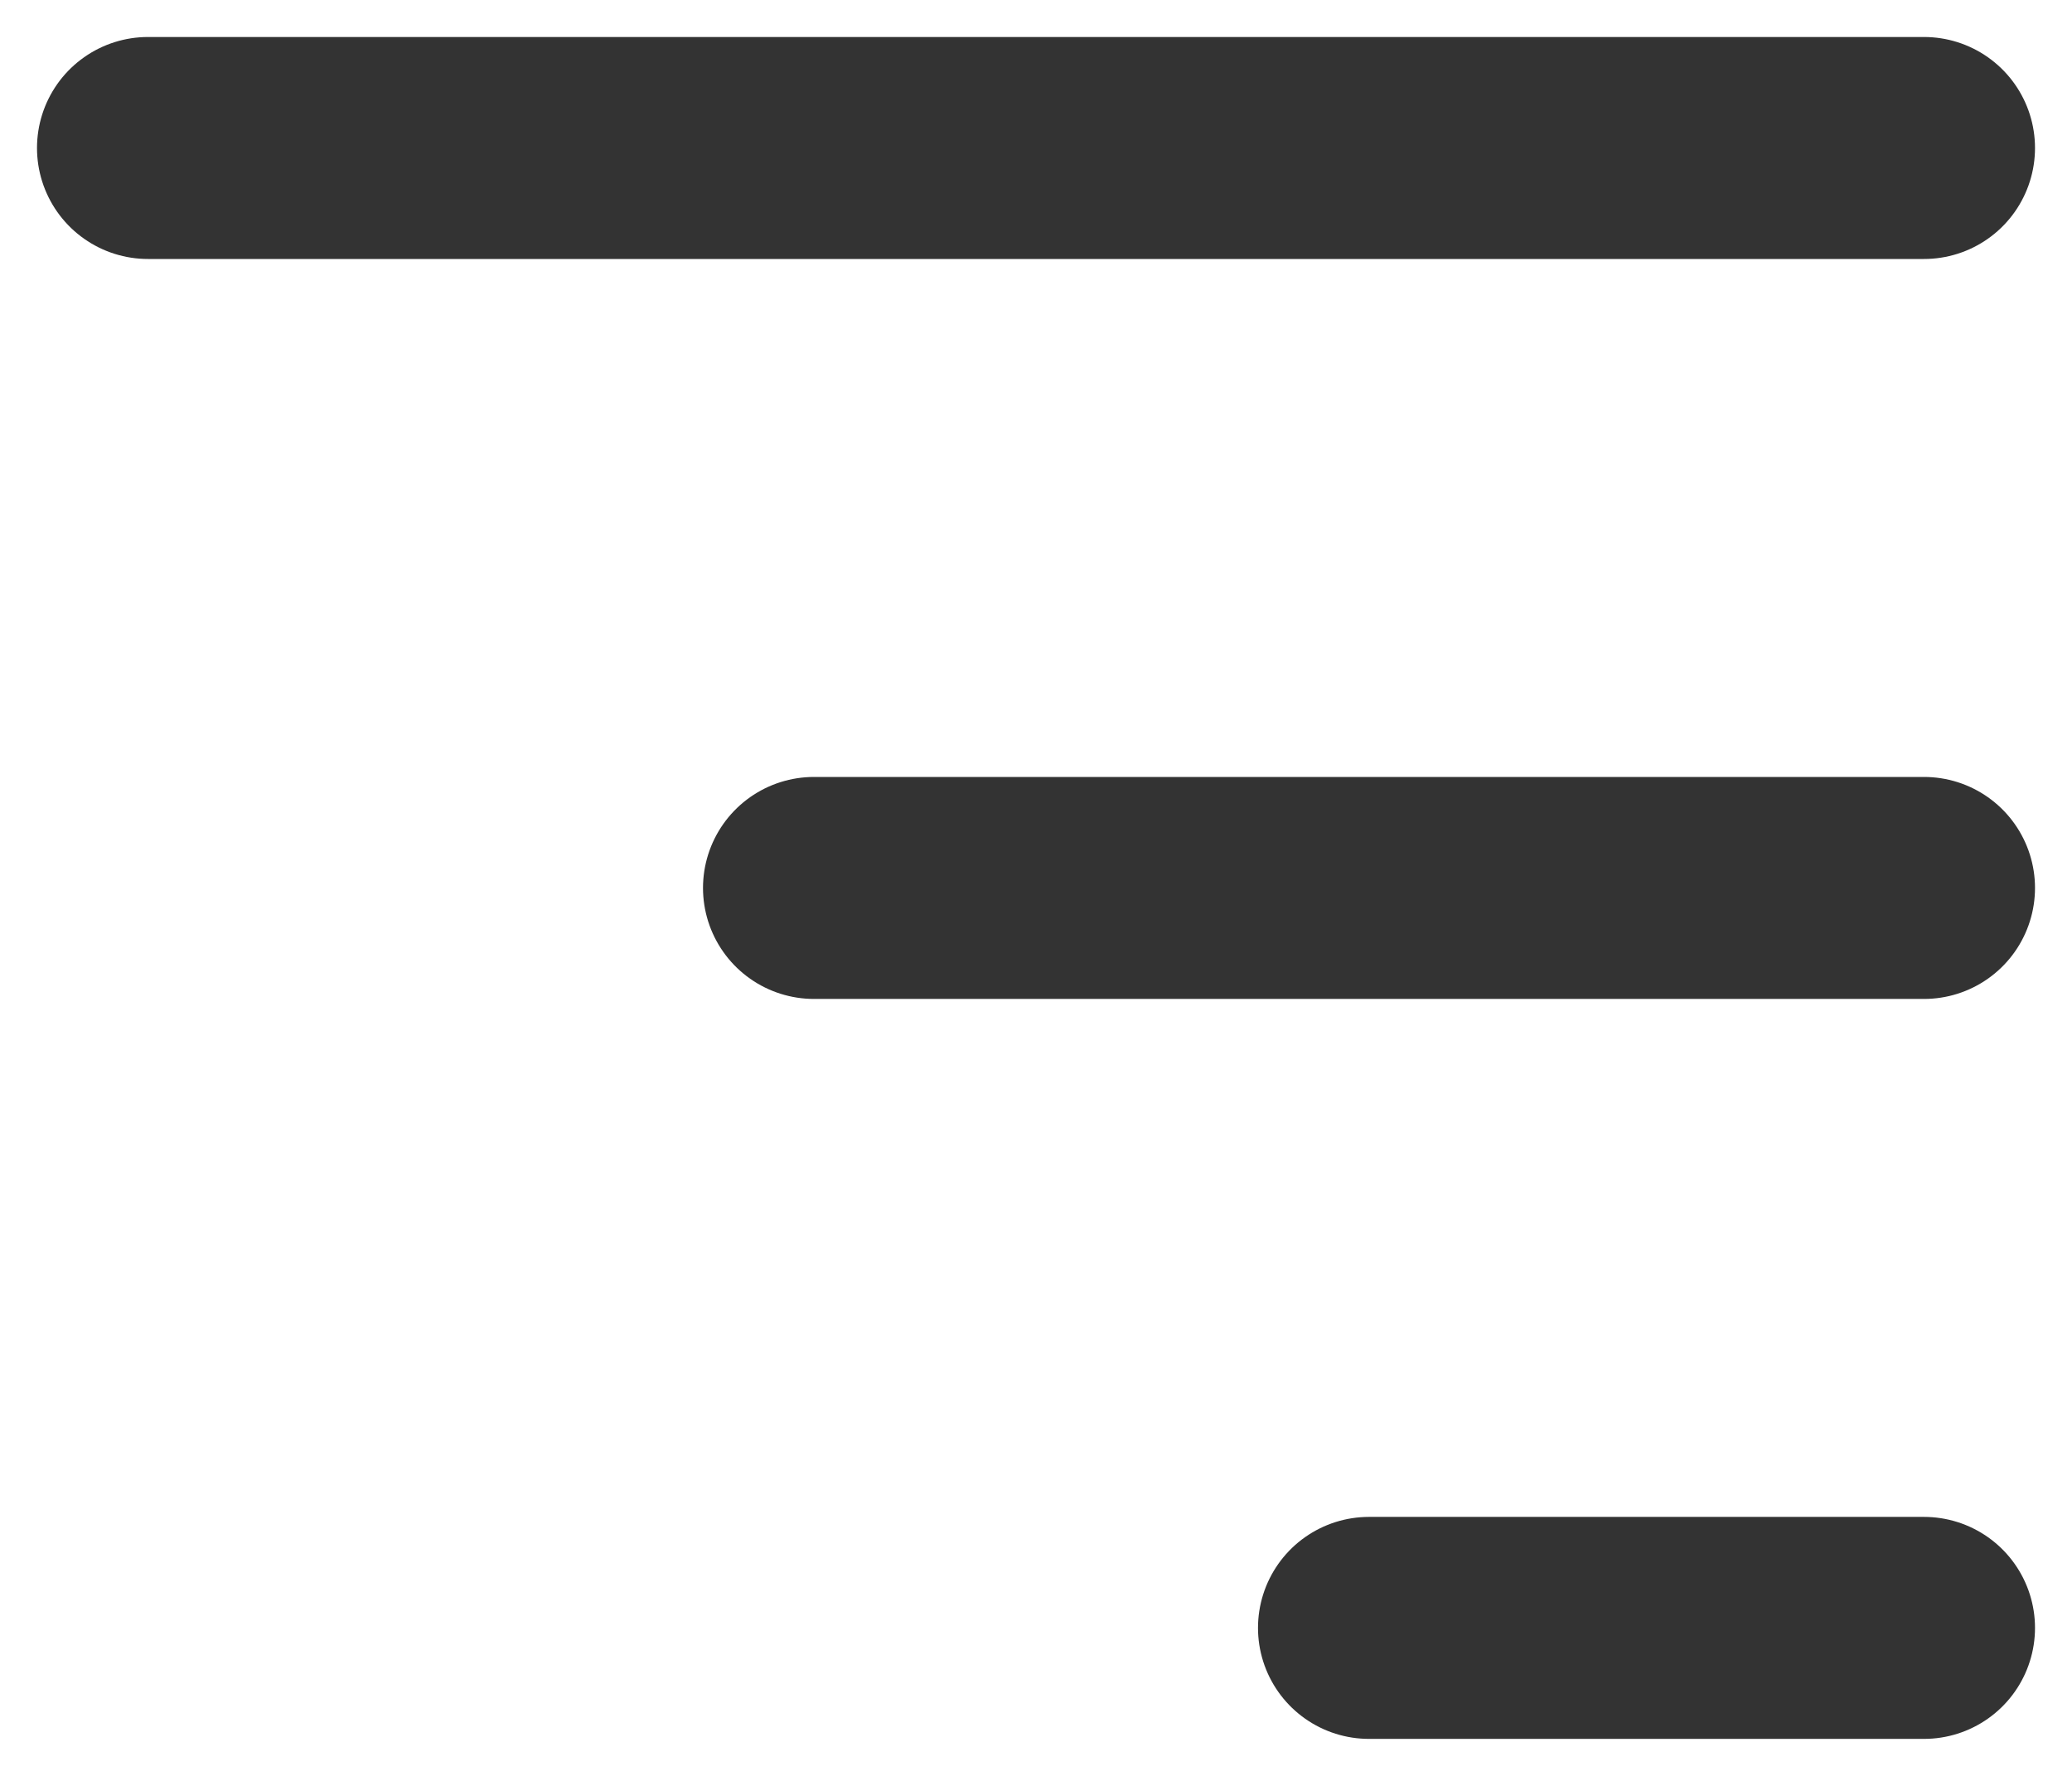 <svg width="28" height="24" viewBox="0 0 28 24" fill="none" xmlns="http://www.w3.org/2000/svg">
<path id="Vector" d="M26 2H2M26 12H11M26 22H18.5" stroke="#333333" stroke-width="3" stroke-linecap="round" stroke-linejoin="round"/>
</svg>
